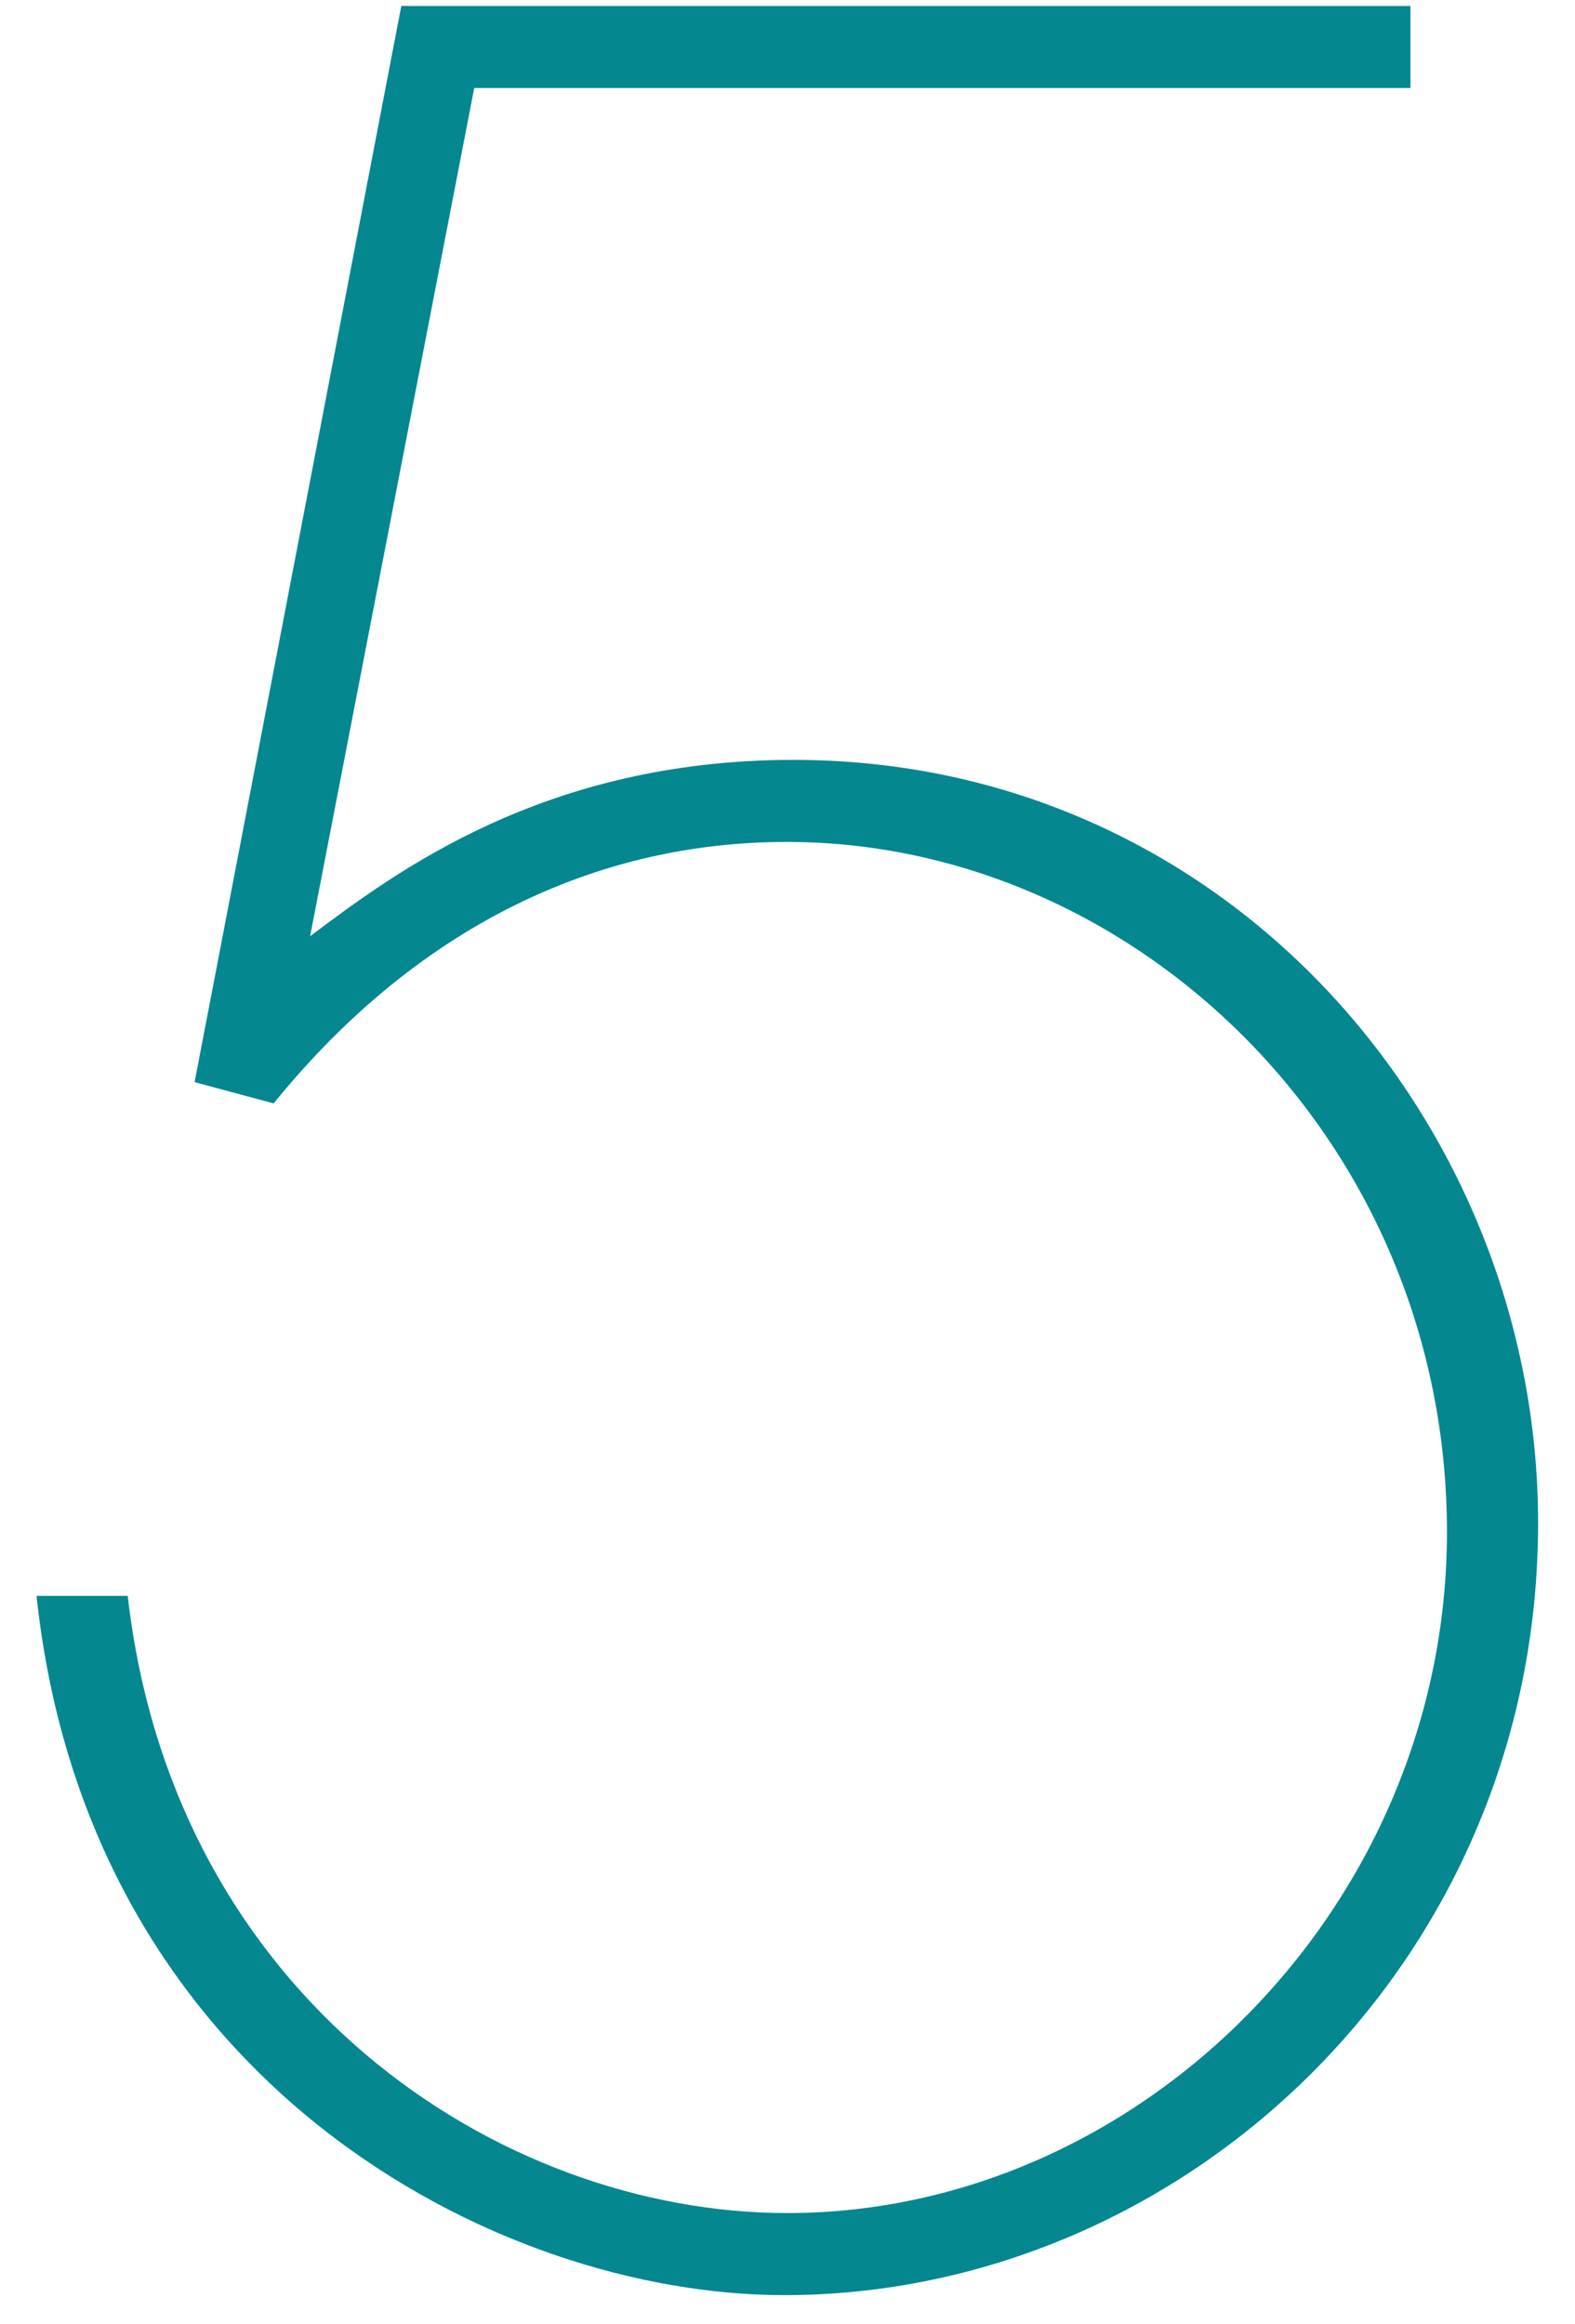 <svg 
 xmlns="http://www.w3.org/2000/svg"
 xmlns:xlink="http://www.w3.org/1999/xlink"
 width="40px" height="59px">
<path fill-rule="evenodd"  fill="rgb(5, 135, 144)"
 d="M39.063,38.669 C39.063,28.557 31.189,19.294 20.150,19.294 C13.820,19.294 10.037,22.150 7.876,23.771 L12.044,2.235 L35.821,2.235 L35.821,0.151 L10.192,0.151 L4.942,27.476 L6.949,28.016 C11.967,21.841 17.603,21.378 19.996,21.378 C28.796,21.378 36.748,28.943 36.748,38.900 C36.748,48.395 28.951,56.191 19.996,56.191 C12.662,56.191 4.402,50.710 3.244,40.521 L0.928,40.521 C2.240,52.872 12.585,58.275 19.918,58.275 C30.031,58.275 39.063,49.861 39.063,38.669 Z"/>
</svg>